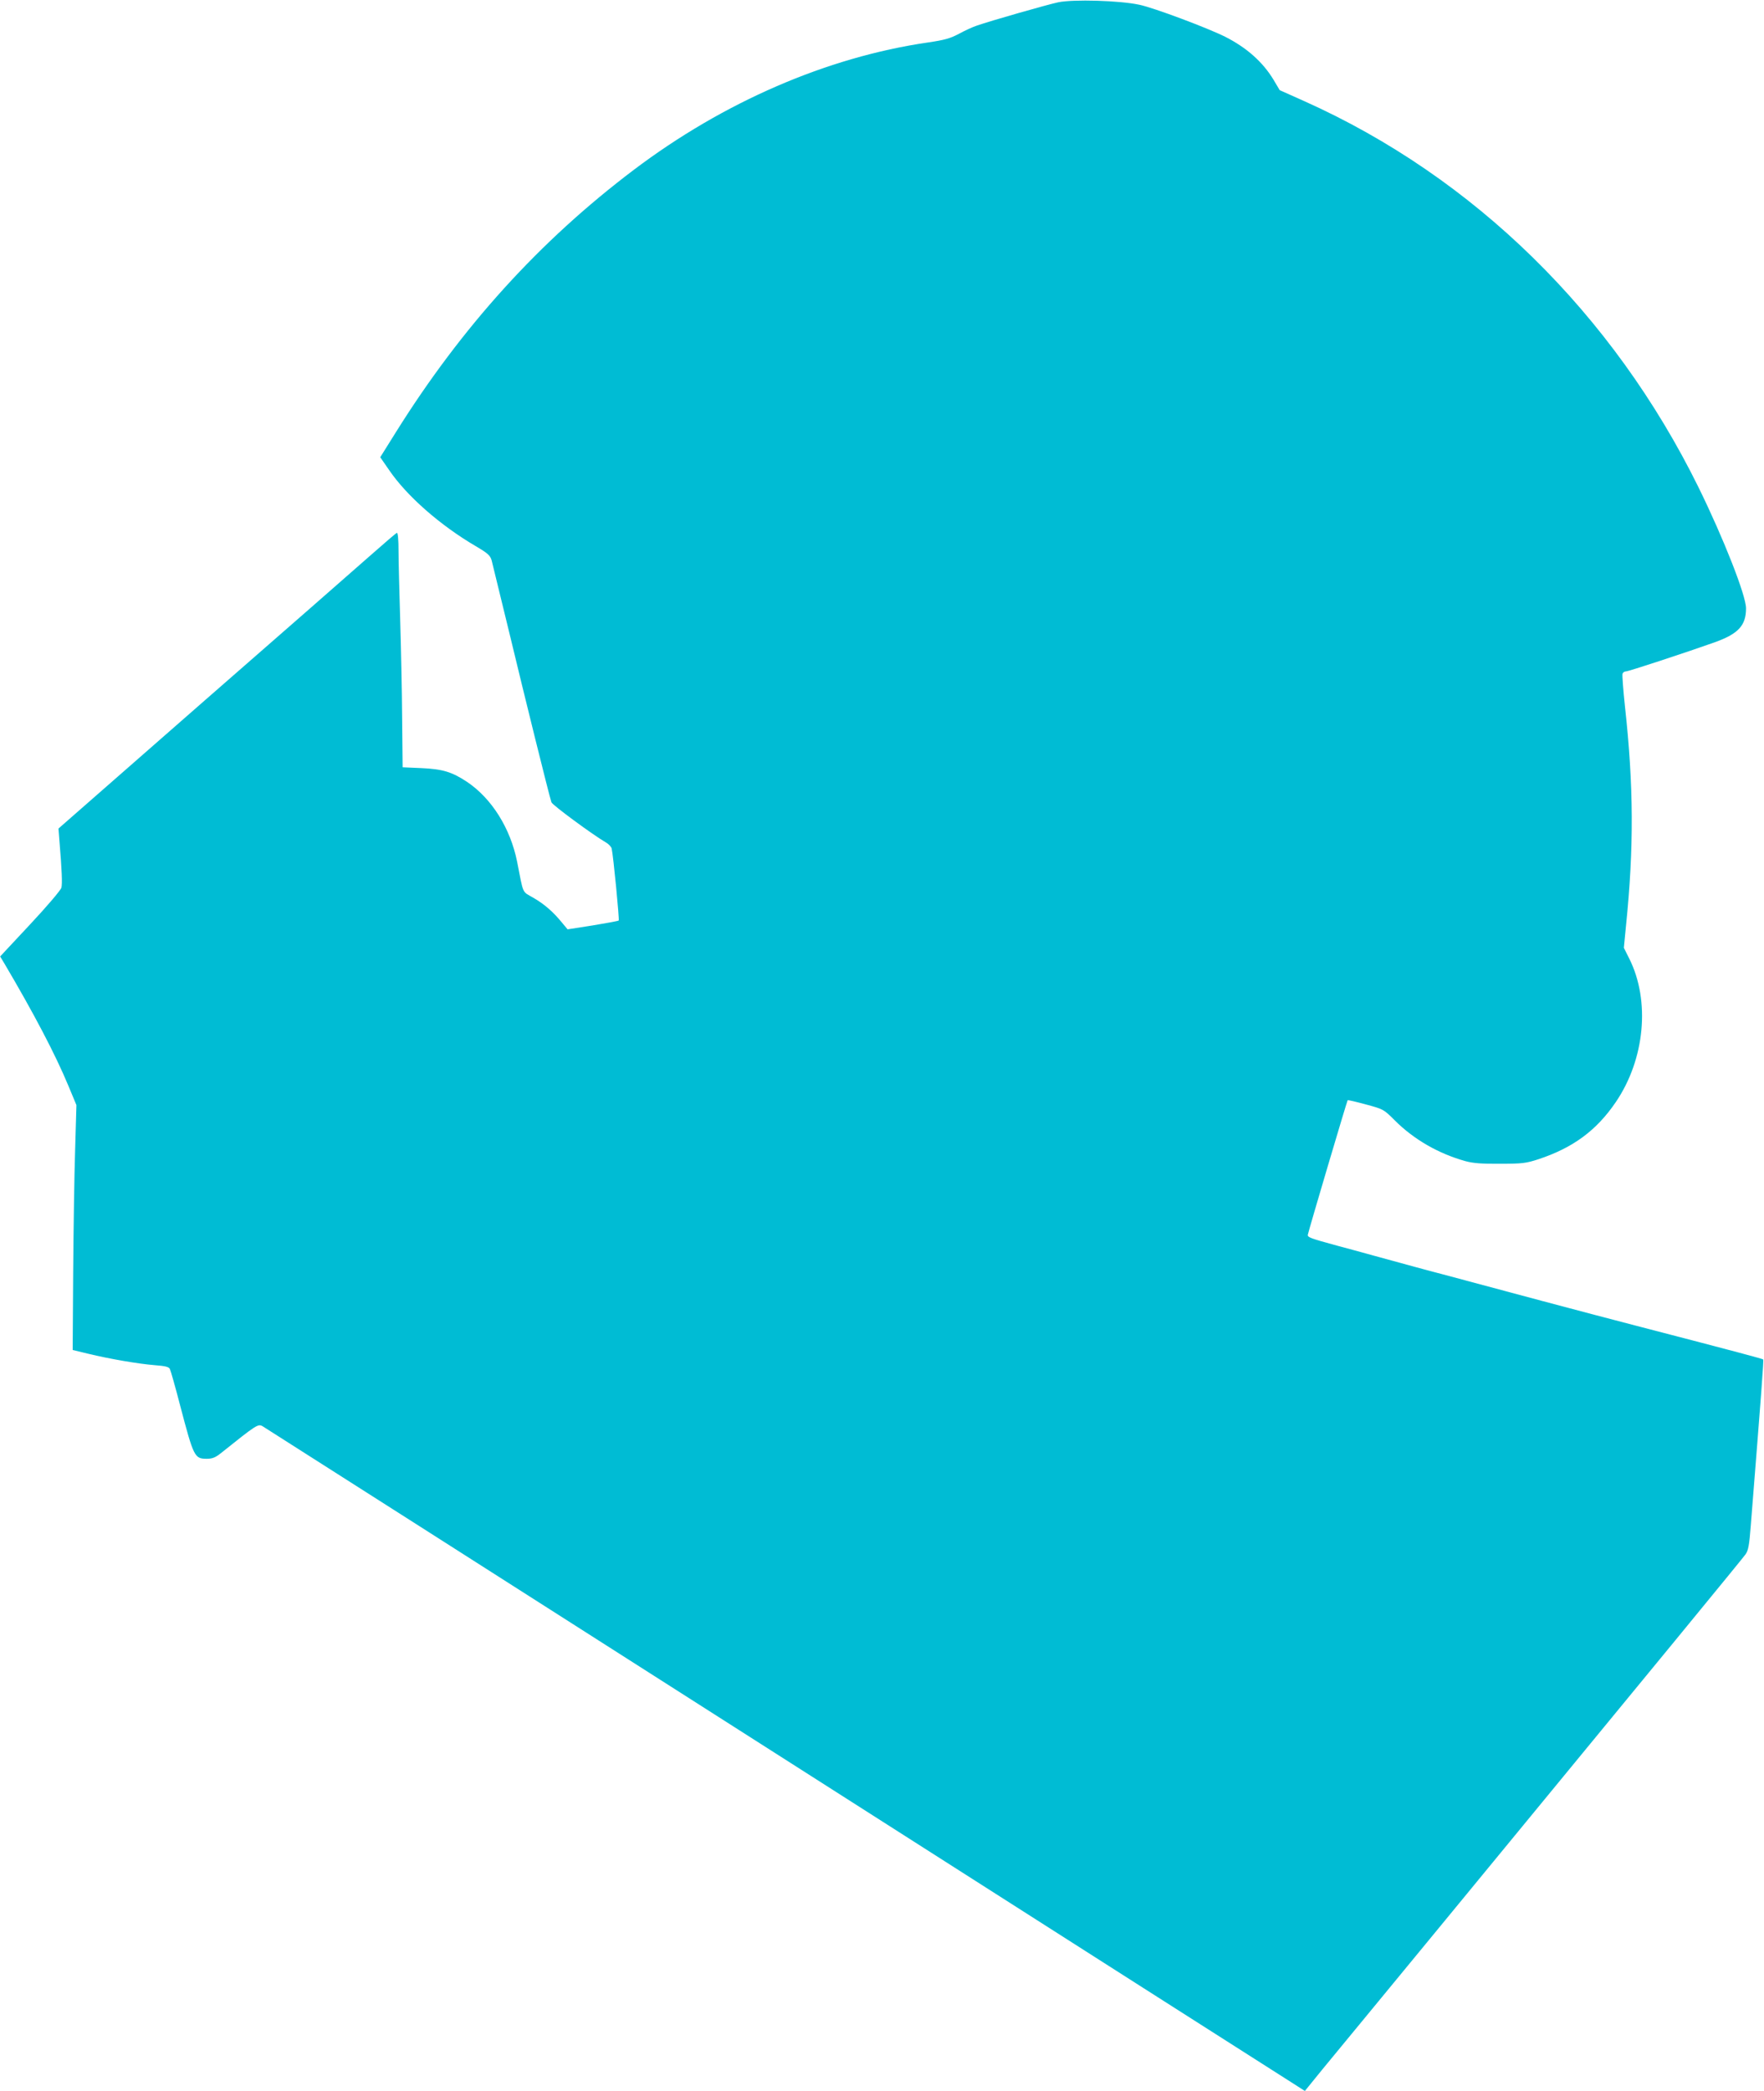 <?xml version="1.0" standalone="no"?>
<!DOCTYPE svg PUBLIC "-//W3C//DTD SVG 20010904//EN"
 "http://www.w3.org/TR/2001/REC-SVG-20010904/DTD/svg10.dtd">
<svg version="1.0" xmlns="http://www.w3.org/2000/svg"
 width="1080pt" height="1280pt" viewBox="0 0 1080 1280"
 preserveAspectRatio="xMidYMid meet">
<g transform="translate(0,1280) scale(0.1,-0.1)"
fill="#00bcd4" stroke="none">
<path d="M6479 12786 c-66 -14 -413 -113 -499 -143 -25 -8 -74 -31 -109 -50
-53 -28 -87 -38 -190 -53 -618 -90 -1252 -365 -1801 -780 -577 -436 -1053
-961 -1457 -1607 l-95 -152 54 -78 c108 -159 312 -338 530 -466 75 -44 89 -57
98 -87 5 -19 55 -224 111 -455 89 -371 240 -981 255 -1026 4 -16 257 -202 332
-245 18 -10 35 -28 37 -39 10 -43 48 -436 43 -440 -3 -3 -74 -16 -159 -30
l-154 -24 -35 42 c-54 66 -108 113 -176 152 -69 40 -58 16 -98 220 -41 205
-156 388 -307 489 -92 61 -149 78 -279 84 l-115 5 -3 301 c-1 165 -7 438 -12
606 -5 168 -10 356 -10 418 0 68 -4 112 -10 110 -5 -1 -78 -64 -162 -138 -84
-74 -548 -481 -1032 -903 l-878 -769 6 -77 c15 -179 18 -261 12 -285 -4 -15
-89 -115 -191 -224 l-184 -197 27 -45 c180 -305 311 -555 390 -745 l50 -120
-8 -275 c-5 -151 -10 -489 -12 -750 l-3 -474 95 -23 c132 -32 308 -62 407 -70
65 -5 86 -10 93 -23 5 -10 34 -112 64 -228 82 -311 87 -322 162 -322 33 0 52
7 86 34 220 176 228 181 256 165 15 -9 1438 -916 3162 -2016 1724 -1100 3154
-2012 3177 -2026 l42 -27 108 133 c60 72 381 463 714 867 1370 1665 1856 2257
1876 2285 17 24 23 57 32 175 66 829 80 1014 76 1018 -4 4 -129 38 -780 207
-263 68 -882 233 -1185 315 -36 9 -110 29 -165 44 -55 15 -165 45 -245 67 -80
22 -185 51 -235 64 -162 44 -180 51 -178 66 4 23 240 820 244 824 2 2 53 -10
112 -26 107 -29 108 -29 177 -98 116 -116 267 -203 432 -249 48 -13 100 -17
213 -16 136 0 158 3 235 28 211 70 355 176 473 350 178 262 211 619 83 876
l-34 68 13 134 c49 477 47 860 -6 1341 -11 104 -18 195 -15 203 3 8 12 14 21
14 16 0 366 115 543 178 145 52 192 103 192 208 0 79 -137 427 -290 739 -525
1066 -1377 1901 -2415 2366 l-150 67 -38 64 c-66 109 -164 196 -296 263 -108
54 -438 178 -526 196 -121 26 -403 34 -496 15z"/>
</g>
</svg>
